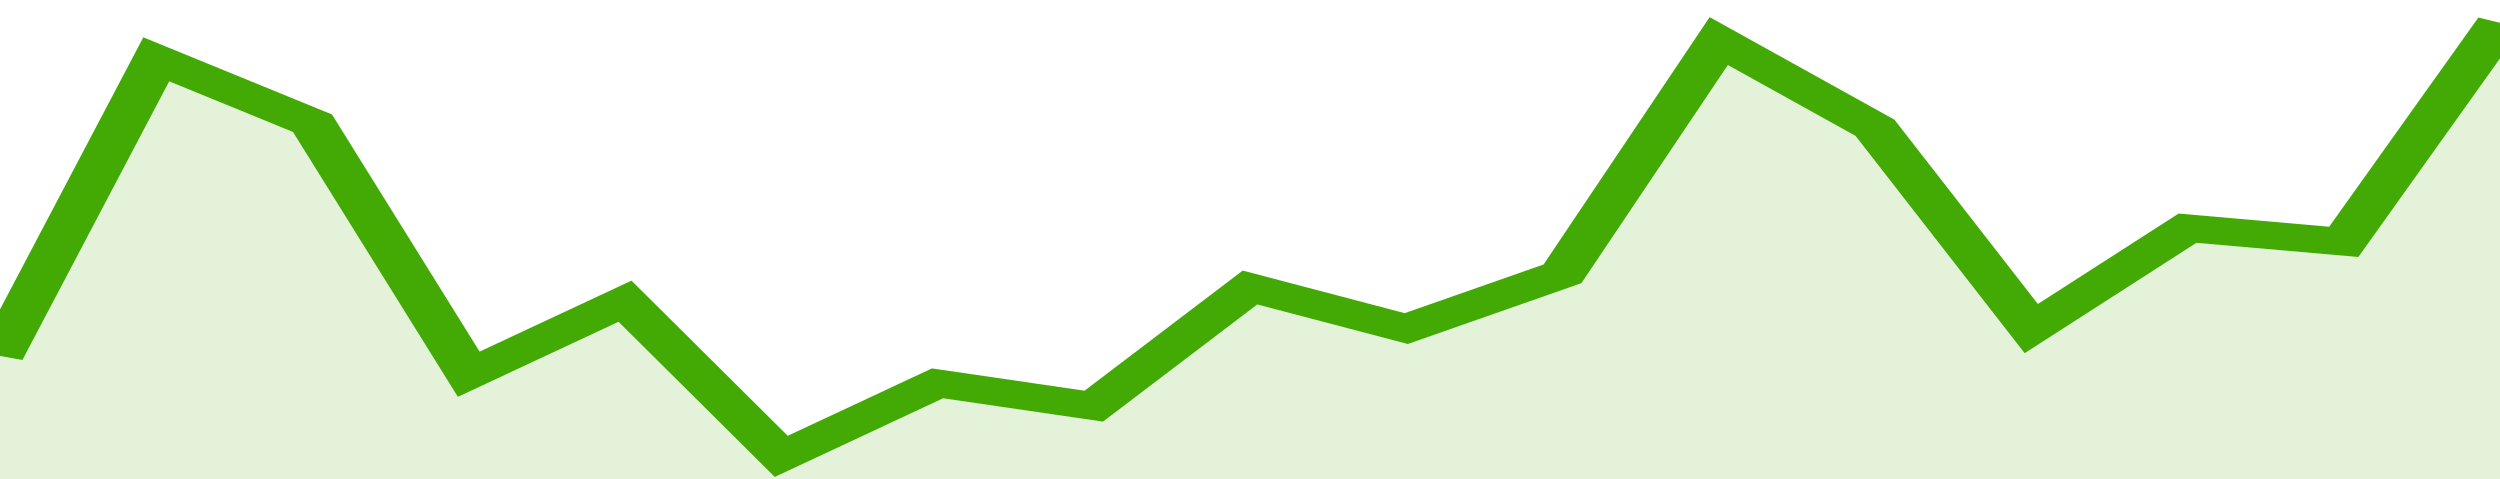 <svg xmlns="http://www.w3.org/2000/svg" viewBox="0 0 320 105" width="120" height="23" preserveAspectRatio="none">
				 <polyline fill="none" stroke="#43AA05" stroke-width="6" points="0, 78 20, 13 40, 27 60, 82 80, 66 100, 100 120, 84 140, 89 160, 63 180, 72 200, 60 220, 9 240, 28 260, 72 280, 50 300, 53 320, 5 320, 5 "> </polyline>
				 <polygon fill="#43AA05" opacity="0.15" points="0, 105 0, 78 20, 13 40, 27 60, 82 80, 66 100, 100 120, 84 140, 89 160, 63 180, 72 200, 60 220, 9 240, 28 260, 72 280, 50 300, 53 320, 5 320, 105 "></polygon>
			</svg>